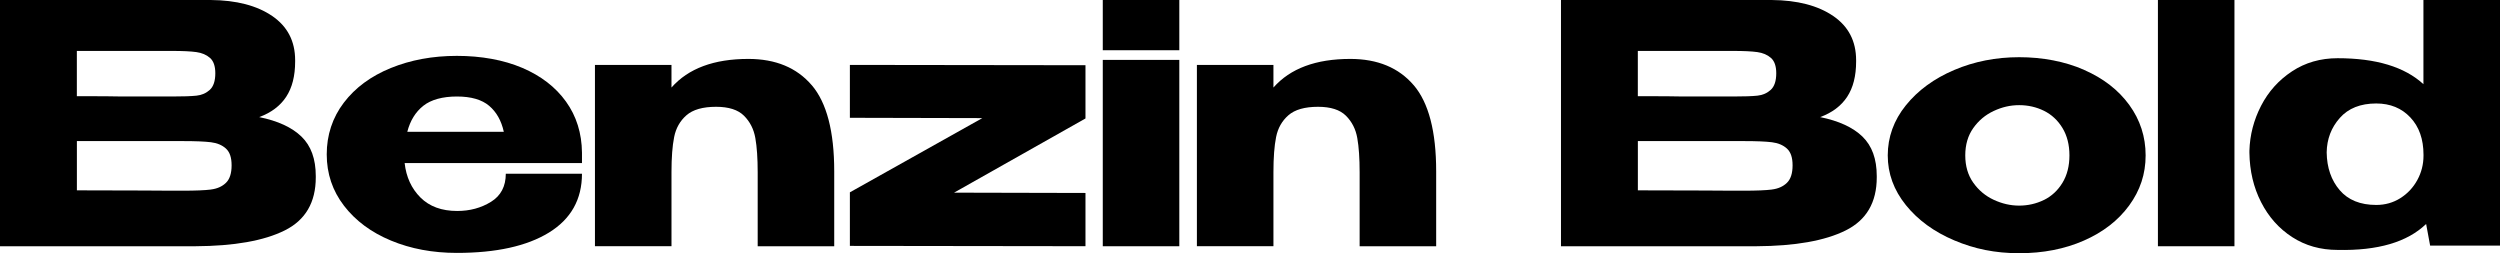 <?xml version="1.0" encoding="UTF-8"?> <svg xmlns="http://www.w3.org/2000/svg" id="_Слой_1" data-name="Слой_1" version="1.1" viewBox="0 0 713.72 72.29"><path d="M86.07,39c2.72,2.63,4.08,6.38,4.08,11.26v.38c0,7.16-2.96,12.21-8.88,15.15-5.92,2.95-14.43,4.45-25.51,4.51H0V0h60.13c7.35.06,13.2,1.58,17.57,4.56,4.37,2.98,6.56,7.19,6.56,12.63v.38c0,4.12-.85,7.47-2.56,10.07-1.71,2.6-4.28,4.53-7.7,5.79,5.32,1.08,9.34,2.93,12.06,5.56ZM56.1,27.31c1.49-.16,2.75-.71,3.8-1.66,1.04-.95,1.57-2.53,1.57-4.75,0-2.03-.51-3.48-1.52-4.37-1.01-.89-2.31-1.44-3.9-1.66-1.58-.22-3.9-.33-6.94-.33h-27.17v12.92c6.52,0,10.83.03,12.92.09h14.25c3.17,0,5.49-.08,6.98-.24ZM60.23,54.1c1.77-.22,3.2-.86,4.27-1.9,1.08-1.04,1.62-2.71,1.62-4.99s-.54-3.81-1.62-4.8c-1.08-.98-2.5-1.58-4.27-1.8-1.77-.22-4.43-.33-7.98-.33h-30.3v14.06c8.93,0,15.28.02,19.05.05,3.77.03,6.35.05,7.74.05h3.51c3.55,0,6.21-.11,7.98-.33Z"></path><path d="M166.15,46.55h-50.63c.44,3.99,1.95,7.27,4.51,9.83,2.57,2.56,6.06,3.85,10.5,3.85,3.61,0,6.82-.87,9.64-2.61,2.82-1.74,4.23-4.42,4.23-8.03h21.75c0,7.35-3.15,12.95-9.45,16.82-6.3,3.86-15.06,5.79-26.27,5.79-6.9,0-13.17-1.17-18.81-3.52-5.64-2.34-10.1-5.65-13.4-9.93-3.29-4.28-4.94-9.17-4.94-14.68s1.63-10.5,4.89-14.77c3.26-4.28,7.73-7.57,13.4-9.88,5.67-2.31,11.95-3.47,18.86-3.47s13.31,1.14,18.67,3.42c5.35,2.28,9.52,5.5,12.49,9.64,2.98,4.15,4.5,9.01,4.56,14.58v.48h.19-.19v2.47ZM120.84,30.21c-2.22,1.77-3.74,4.24-4.56,7.41h27.55c-.7-3.17-2.09-5.64-4.18-7.41-2.09-1.77-5.16-2.66-9.21-2.66s-7.38.89-9.6,2.66Z"></path><path d="M231.75,24.32c4.27,5,6.41,13.21,6.41,24.6v21.38h-21.85v-21.09c0-3.99-.22-7.25-.67-9.79-.44-2.53-1.52-4.66-3.23-6.37s-4.37-2.56-7.98-2.56c-3.8,0-6.62.81-8.46,2.42-1.84,1.61-3.01,3.69-3.51,6.22-.51,2.53-.76,5.86-.76,9.98v21.18h-21.85V18.53h21.85v6.46c4.81-5.45,12.13-8.17,21.94-8.17,7.79,0,13.82,2.5,18.1,7.5Z"></path><path d="M242.63,18.53l67.26.09v15.2l-37.52,21.18,37.52.09v15.2l-67.26-.09v-15.29l37.81-21.19-37.81-.09v-15.1Z"></path><path d="M336.68,14.34h-21.85V0h21.85v14.34ZM336.68,17.1h-21.85v53.2h21.85V17.1Z"></path><path d="M403.6,24.32c4.27,5,6.41,13.21,6.41,24.6v21.38h-21.85v-21.09c0-3.99-.22-7.25-.67-9.79-.44-2.53-1.52-4.66-3.23-6.37s-4.37-2.56-7.98-2.56c-3.8,0-6.62.81-8.46,2.42-1.84,1.61-3.01,3.69-3.51,6.22-.51,2.53-.76,5.86-.76,9.98v21.18h-21.85V18.53h21.85v6.46c4.81-5.45,12.13-8.17,21.94-8.17,7.79,0,13.82,2.5,18.1,7.5Z"></path><path d="M531.71,39c2.72,2.63,4.08,6.38,4.08,11.26v.38c0,7.16-2.96,12.21-8.88,15.15-5.92,2.95-14.42,4.45-25.51,4.51h-55.76V0h60.13c7.35.06,13.21,1.58,17.58,4.56,4.37,2.98,6.55,7.19,6.55,12.63v.38c0,4.12-.85,7.47-2.56,10.07-1.71,2.6-4.28,4.53-7.7,5.79,5.32,1.08,9.34,2.93,12.07,5.56ZM501.73,27.31c1.49-.16,2.75-.71,3.8-1.66,1.04-.95,1.57-2.53,1.57-4.75,0-2.03-.51-3.48-1.52-4.37-1.01-.89-2.31-1.44-3.9-1.66-1.58-.22-3.89-.33-6.93-.33h-27.17v12.92c6.52,0,10.83.03,12.92.09h14.25c3.17,0,5.49-.08,6.98-.24ZM505.87,54.1c1.77-.22,3.2-.86,4.27-1.9,1.08-1.04,1.62-2.71,1.62-4.99s-.54-3.81-1.62-4.8c-1.08-.98-2.5-1.58-4.27-1.8-1.77-.22-4.43-.33-7.98-.33h-30.3v14.06c8.93,0,15.28.02,19.05.05,3.77.03,6.35.05,7.74.05h3.51c3.55,0,6.21-.11,7.98-.33Z"></path><path d="M594.97,19.95c5.51,2.41,9.82,5.75,12.92,10.02,3.1,4.27,4.66,9.07,4.66,14.39s-1.57,10.02-4.7,14.3c-3.13,4.28-7.44,7.62-12.92,10.02-5.48,2.41-11.64,3.61-18.48,3.61s-12.76-1.22-18.52-3.66c-5.76-2.44-10.37-5.79-13.82-10.07-3.45-4.28-5.18-9.01-5.18-14.2s1.72-10.02,5.18-14.3c3.45-4.27,8.04-7.63,13.77-10.07,5.73-2.44,11.92-3.66,18.57-3.66s13.02,1.2,18.53,3.61ZM583.53,57.09c2.18-1.08,3.94-2.71,5.27-4.89,1.33-2.18,2-4.8,2-7.84s-.67-5.65-2-7.84c-1.33-2.18-3.09-3.81-5.27-4.89-2.19-1.08-4.54-1.61-7.08-1.61s-4.89.55-7.27,1.66c-2.38,1.11-4.32,2.74-5.84,4.89-1.52,2.15-2.28,4.75-2.28,7.79s.76,5.64,2.28,7.79c1.52,2.15,3.47,3.79,5.84,4.89,2.38,1.11,4.8,1.66,7.27,1.66s4.89-.54,7.08-1.62Z"></path><path d="M637.91,70.3h-21.85V0h21.85v70.3Z"></path><path d="M691.87,0h21.85v70.11h-19.95l-1.14-6.17c-5.38,5.19-13.81,7.66-25.27,7.41-4.88,0-9.2-1.22-12.97-3.66-3.77-2.44-6.73-5.76-8.88-9.98-2.15-4.21-3.26-8.91-3.33-14.11v-.57c.13-4.5,1.24-8.77,3.33-12.83,2.09-4.05,5.04-7.33,8.83-9.83s8.14-3.75,13.01-3.75c10.96,0,19.13,2.47,24.51,7.41V0ZM685.27,56.57c2.06-1.3,3.67-3.02,4.85-5.18,1.17-2.15,1.76-4.46,1.76-6.93v-.29c0-4.43-1.25-7.98-3.75-10.64-2.5-2.66-5.75-3.99-9.74-3.99-4.5,0-7.97,1.38-10.4,4.13-2.44,2.75-3.69,6.03-3.75,9.83.06,4.37,1.3,7.96,3.71,10.78,2.41,2.82,5.89,4.23,10.45,4.23,2.53,0,4.83-.65,6.89-1.95Z"></path></svg> 